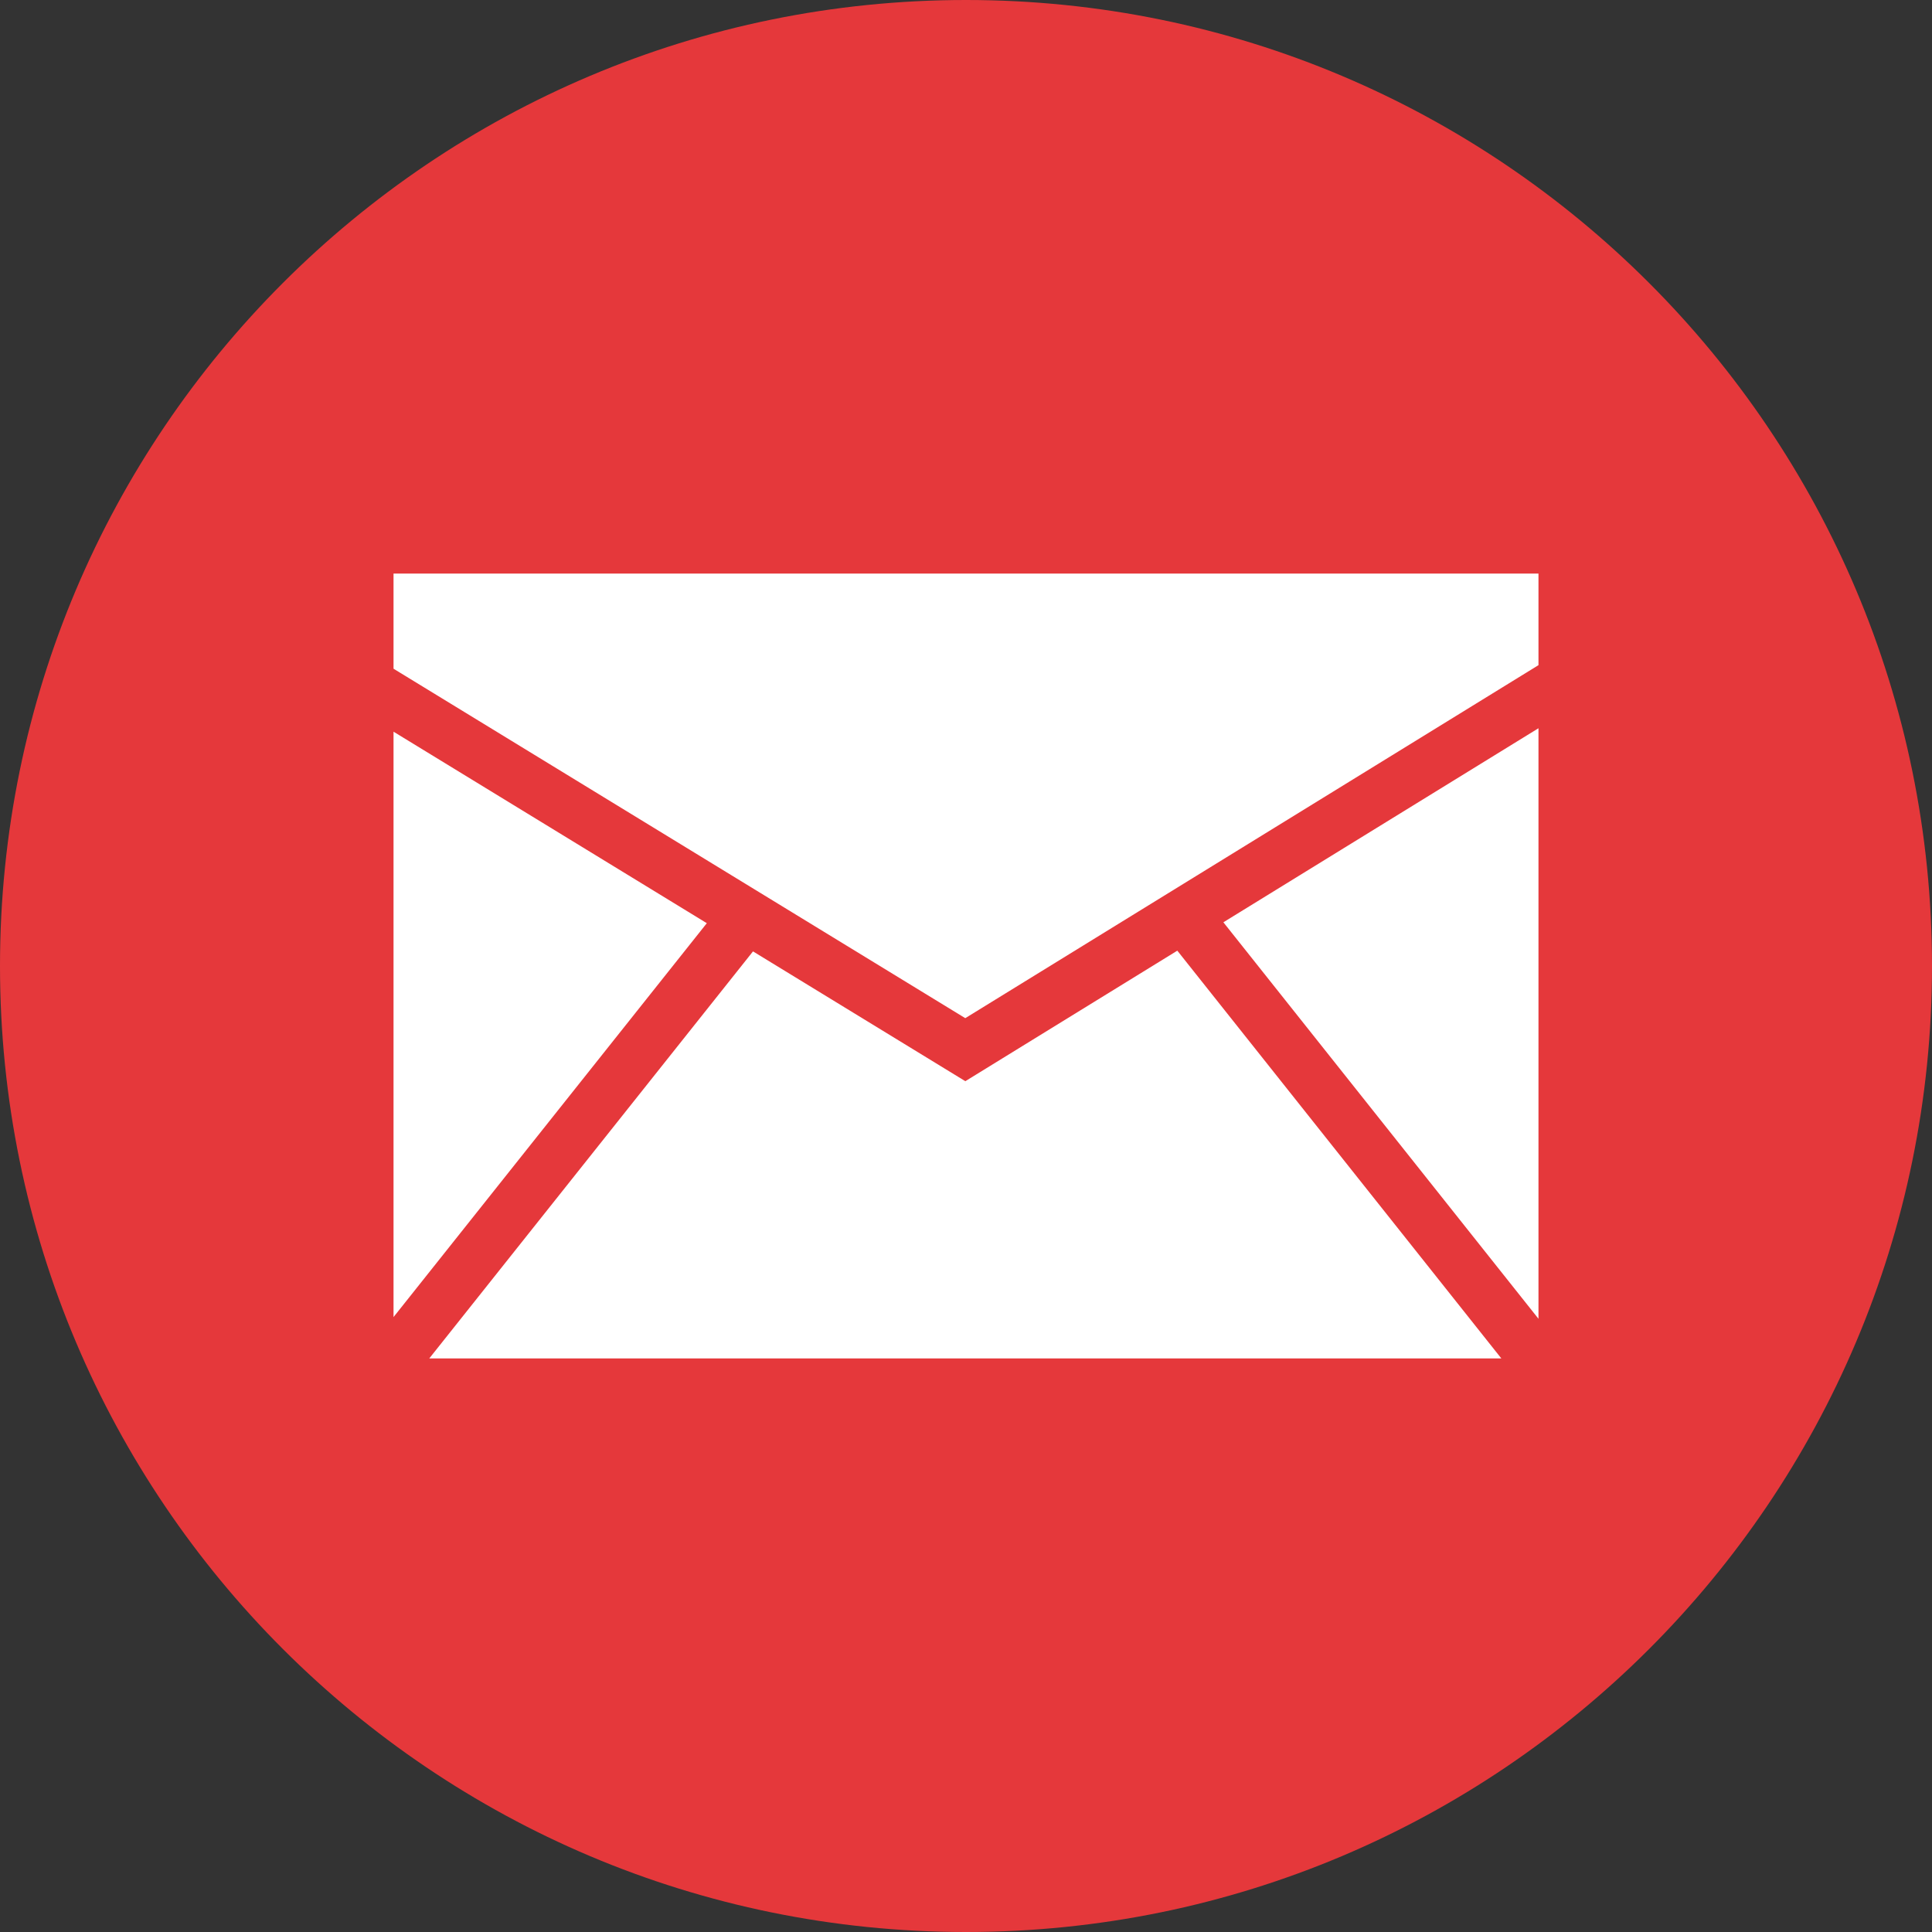 <?xml version="1.0" ?>
<svg width="100" height="100" enable-background="new 0 0 32 32" version="1.1" viewBox="0 0 32 32" xml:space="preserve" xmlns="http://www.w3.org/2000/svg" xmlns:xlink="http://www.w3.org/1999/xlink">
    <rect x="0" y="0" width="32" height="32" fill="#333333" stroke="none"/>
    <g id="Style_2"><g>
        <path d="M16,0C7.163,0,0,7.163,0,16c0,8.836,7.163,16,16,16s16-7.164,16-16C32,7.163,24.837,0,16,0z" fill="#e5383b"/>
    </g>
        <g>
            <polygon fill="#FFFFFF" points="6.518,21.815 11.707,15.291 6.518,12.119   "/>
            <polygon fill="#FFFFFF" points="19.5,15.746 15.989,17.908 12.472,15.758 7.11,22.5 24.867,22.5   "/>
            <polygon fill="#FFFFFF" points="15.988,16.864 25.482,11.017 25.482,9.5 6.518,9.5 6.518,11.076   "/>
            <polygon fill="#FFFFFF" points="20.263,15.276 25.482,21.843 25.482,12.062   "/>
        </g>
    </g>
</svg>